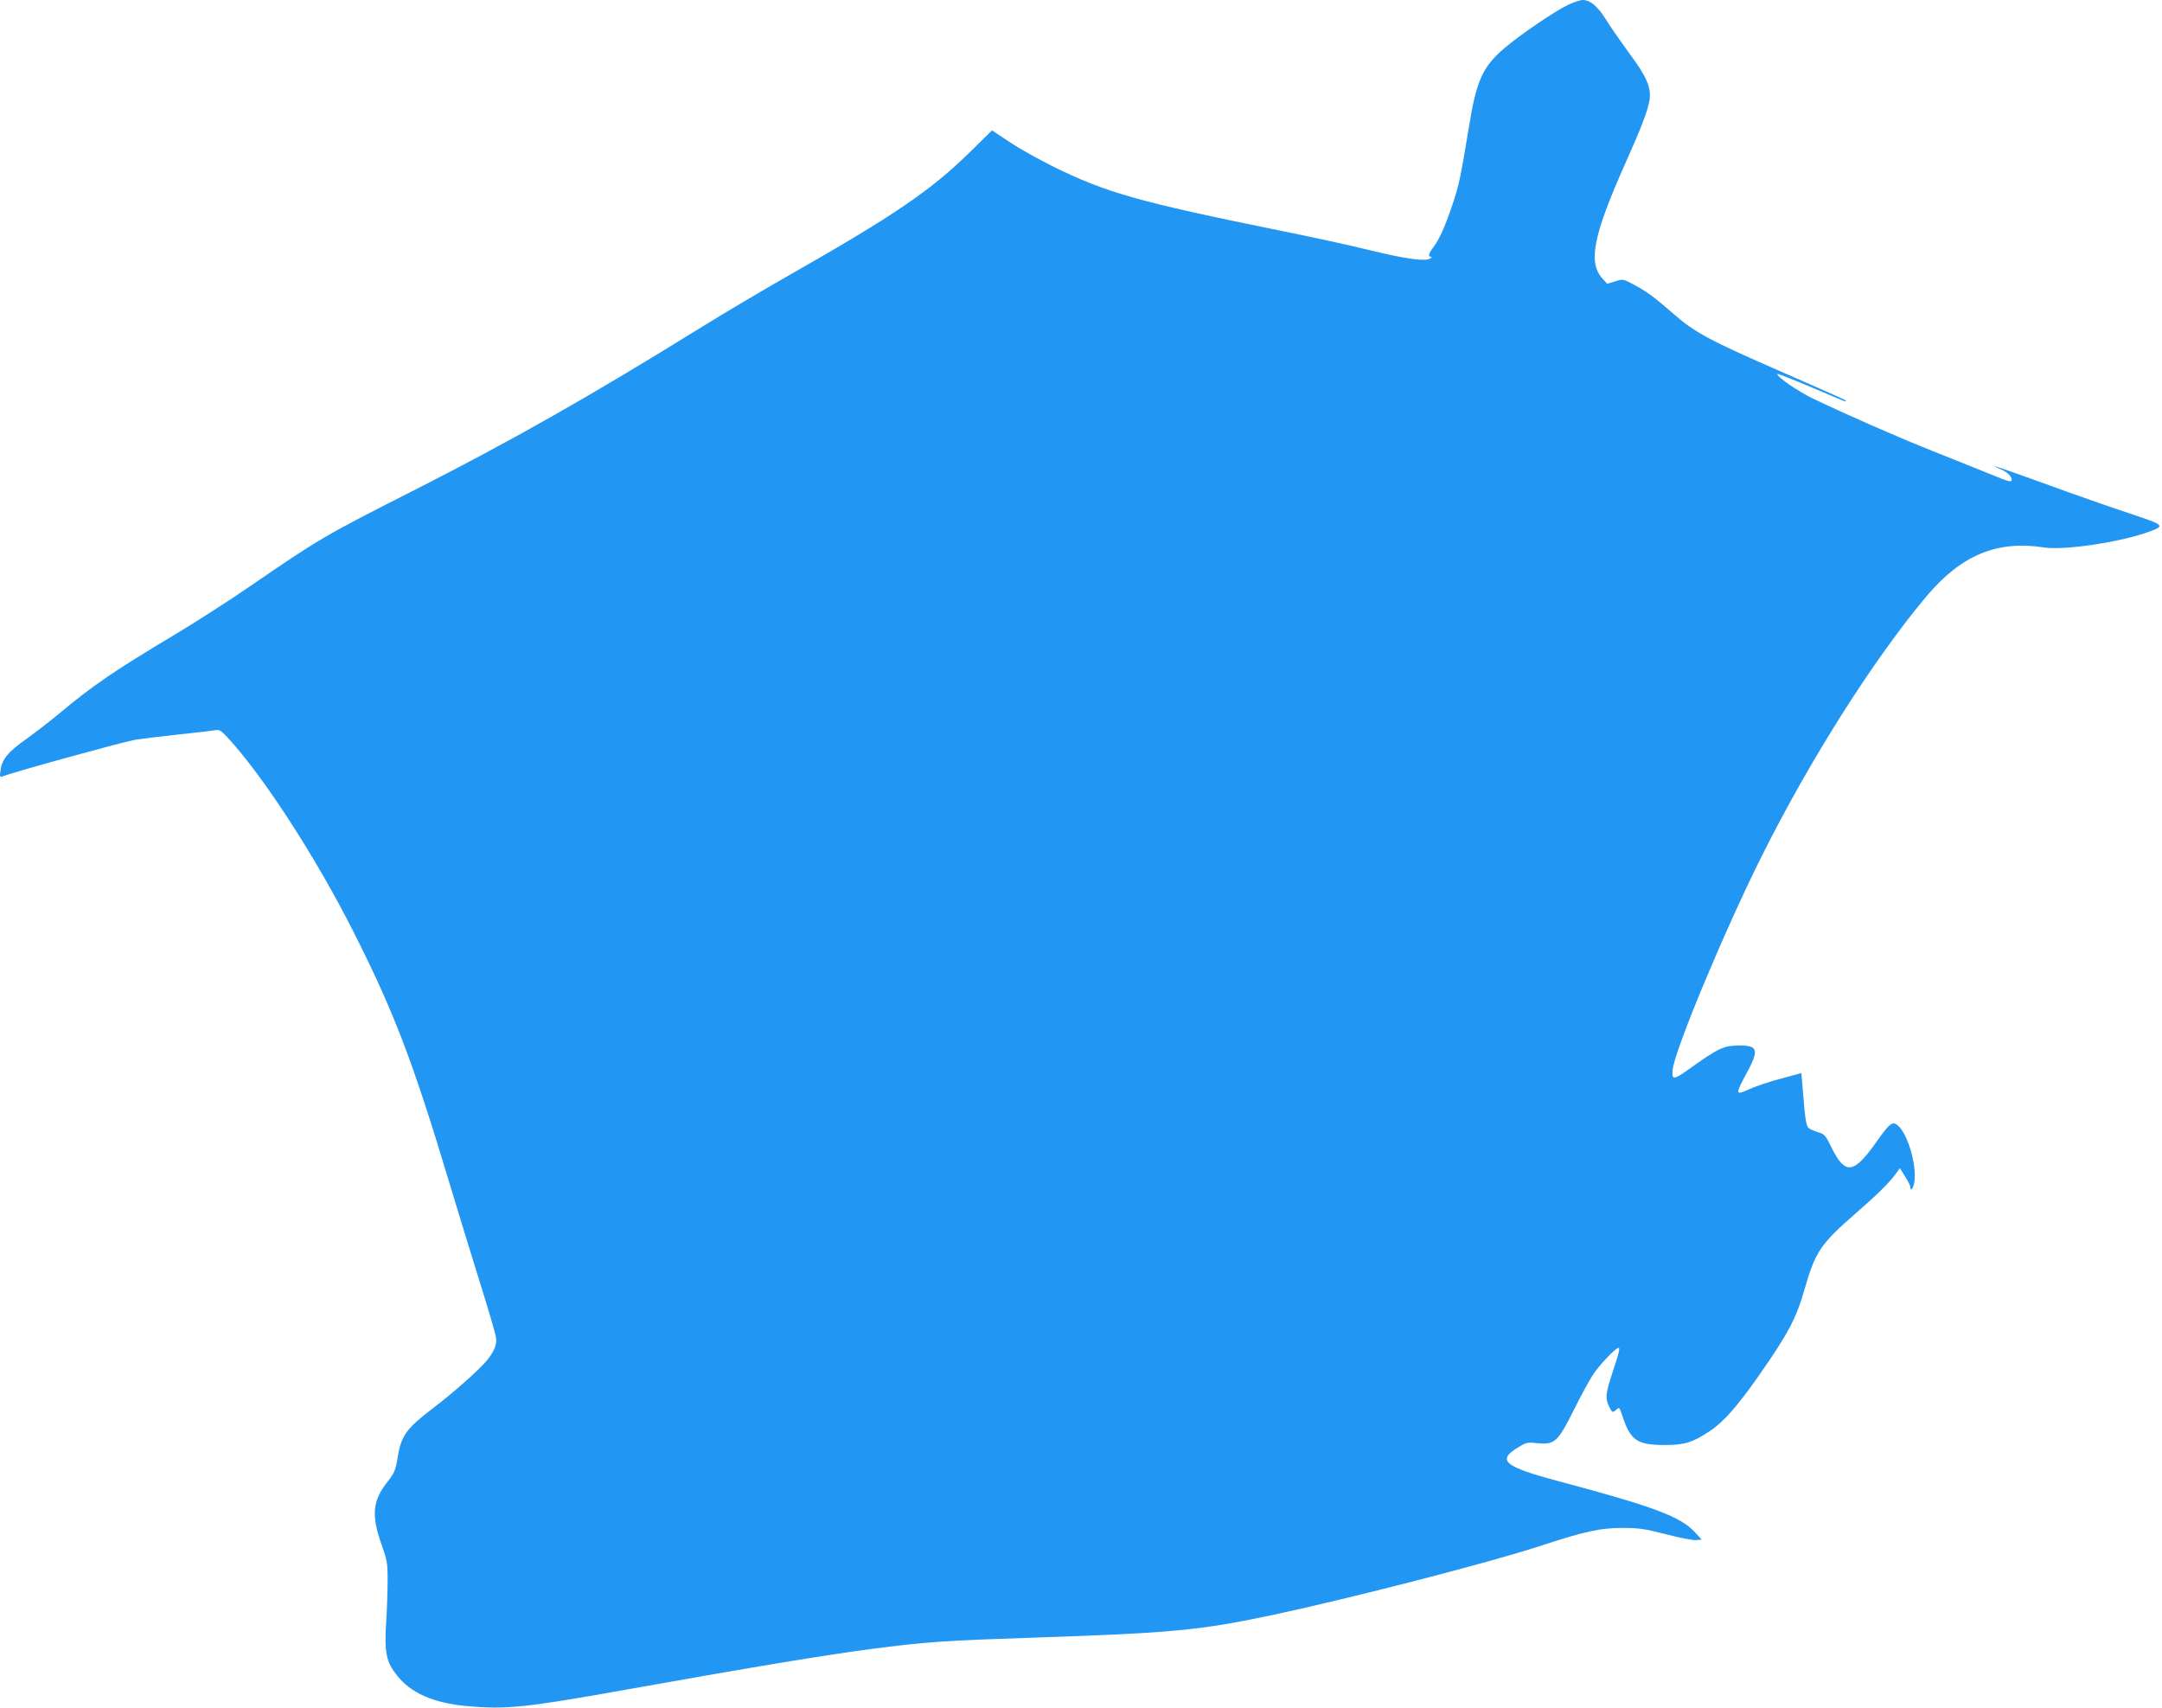 <?xml version="1.0" standalone="no"?>
<!DOCTYPE svg PUBLIC "-//W3C//DTD SVG 20010904//EN"
 "http://www.w3.org/TR/2001/REC-SVG-20010904/DTD/svg10.dtd">
<svg version="1.0" xmlns="http://www.w3.org/2000/svg"
 width="1280pt" height="1011pt" viewBox="0 0 1280 1011"
 preserveAspectRatio="xMidYMid meet">
<g transform="translate(0,1011) scale(0.1,-0.1)"
fill="#2196f3" stroke="none">
<path d="M9285 10082 c-80 -38 -284 -177 -377 -256 -131 -112 -167 -192 -212
-472 -51 -308 -58 -340 -98 -459 -43 -128 -76 -201 -114 -252 -27 -35 -30 -53
-11 -53 6 0 4 -5 -7 -11 -30 -18 -145 -2 -366 52 -113 28 -348 79 -523 114
-836 170 -1025 223 -1342 379 -82 41 -198 105 -256 144 l-106 70 -129 -127
c-238 -233 -449 -376 -1094 -743 -140 -80 -370 -216 -510 -303 -642 -398
-1112 -664 -1660 -943 -555 -281 -586 -299 -994 -579 -132 -91 -335 -221 -451
-290 -356 -213 -490 -304 -685 -468 -53 -44 -140 -111 -194 -150 -108 -76
-145 -121 -153 -186 -5 -37 -4 -41 11 -36 72 28 697 200 784 217 30 5 140 19
245 30 106 11 207 23 225 26 30 6 38 2 79 -42 209 -225 521 -705 748 -1155
236 -467 350 -765 560 -1464 53 -176 137 -450 187 -610 50 -159 93 -306 95
-326 6 -39 -13 -83 -55 -134 -46 -56 -204 -196 -325 -287 -151 -116 -182 -159
-202 -283 -13 -80 -19 -94 -61 -148 -88 -111 -96 -196 -37 -366 35 -98 38
-114 38 -216 0 -60 -4 -175 -9 -255 -11 -174 1 -229 64 -309 83 -104 213 -162
407 -181 238 -22 349 -11 968 100 752 134 1167 203 1445 239 328 42 423 48
960 66 812 27 978 43 1415 136 465 100 1262 305 1566 404 278 91 363 109 499
109 89 0 127 -5 252 -37 81 -21 162 -37 180 -35 l33 3 -38 41 c-84 94 -244
154 -807 304 -333 89 -373 125 -232 207 38 23 51 25 103 19 104 -10 121 5 218
199 38 77 88 168 110 203 38 59 136 162 153 162 11 0 3 -31 -39 -157 -37 -115
-40 -141 -17 -189 19 -39 21 -40 45 -18 16 14 18 11 34 -38 48 -146 86 -172
250 -173 117 0 165 14 267 82 80 52 165 149 287 323 179 256 225 343 275 518
63 220 94 267 302 448 131 114 201 183 241 239 l21 29 31 -49 c17 -27 31 -55
31 -62 0 -32 18 -9 24 30 15 107 -45 302 -106 340 -26 17 -44 2 -117 -101
-138 -196 -187 -201 -271 -29 -28 59 -41 74 -65 80 -16 5 -41 14 -55 21 -27
13 -30 28 -47 237 l-8 96 -125 -34 c-69 -18 -153 -47 -187 -63 -79 -36 -80
-29 -13 95 74 136 68 165 -34 165 -103 0 -125 -10 -314 -145 -84 -60 -96 -59
-89 3 15 123 305 818 528 1265 288 575 662 1164 974 1536 206 245 418 333 696
290 114 -18 428 27 602 86 122 42 122 43 -100 117 -109 36 -329 113 -490 172
-271 98 -359 127 -273 90 45 -19 70 -43 70 -65 0 -16 -18 -11 -132 36 -73 30
-224 90 -334 134 -200 79 -516 218 -710 311 -90 43 -222 135 -211 146 2 3 80
-28 173 -67 93 -39 184 -78 202 -85 17 -8 32 -12 32 -9 0 6 -16 13 -390 177
-418 182 -508 231 -631 339 -117 102 -159 133 -242 177 -56 30 -59 31 -105 16
l-47 -14 -27 30 c-87 95 -56 253 128 668 104 232 140 327 150 390 11 72 -17
139 -119 275 -50 69 -113 159 -139 201 -48 78 -93 116 -138 116 -14 0 -52 -13
-85 -28z"/>
</g>
</svg>
